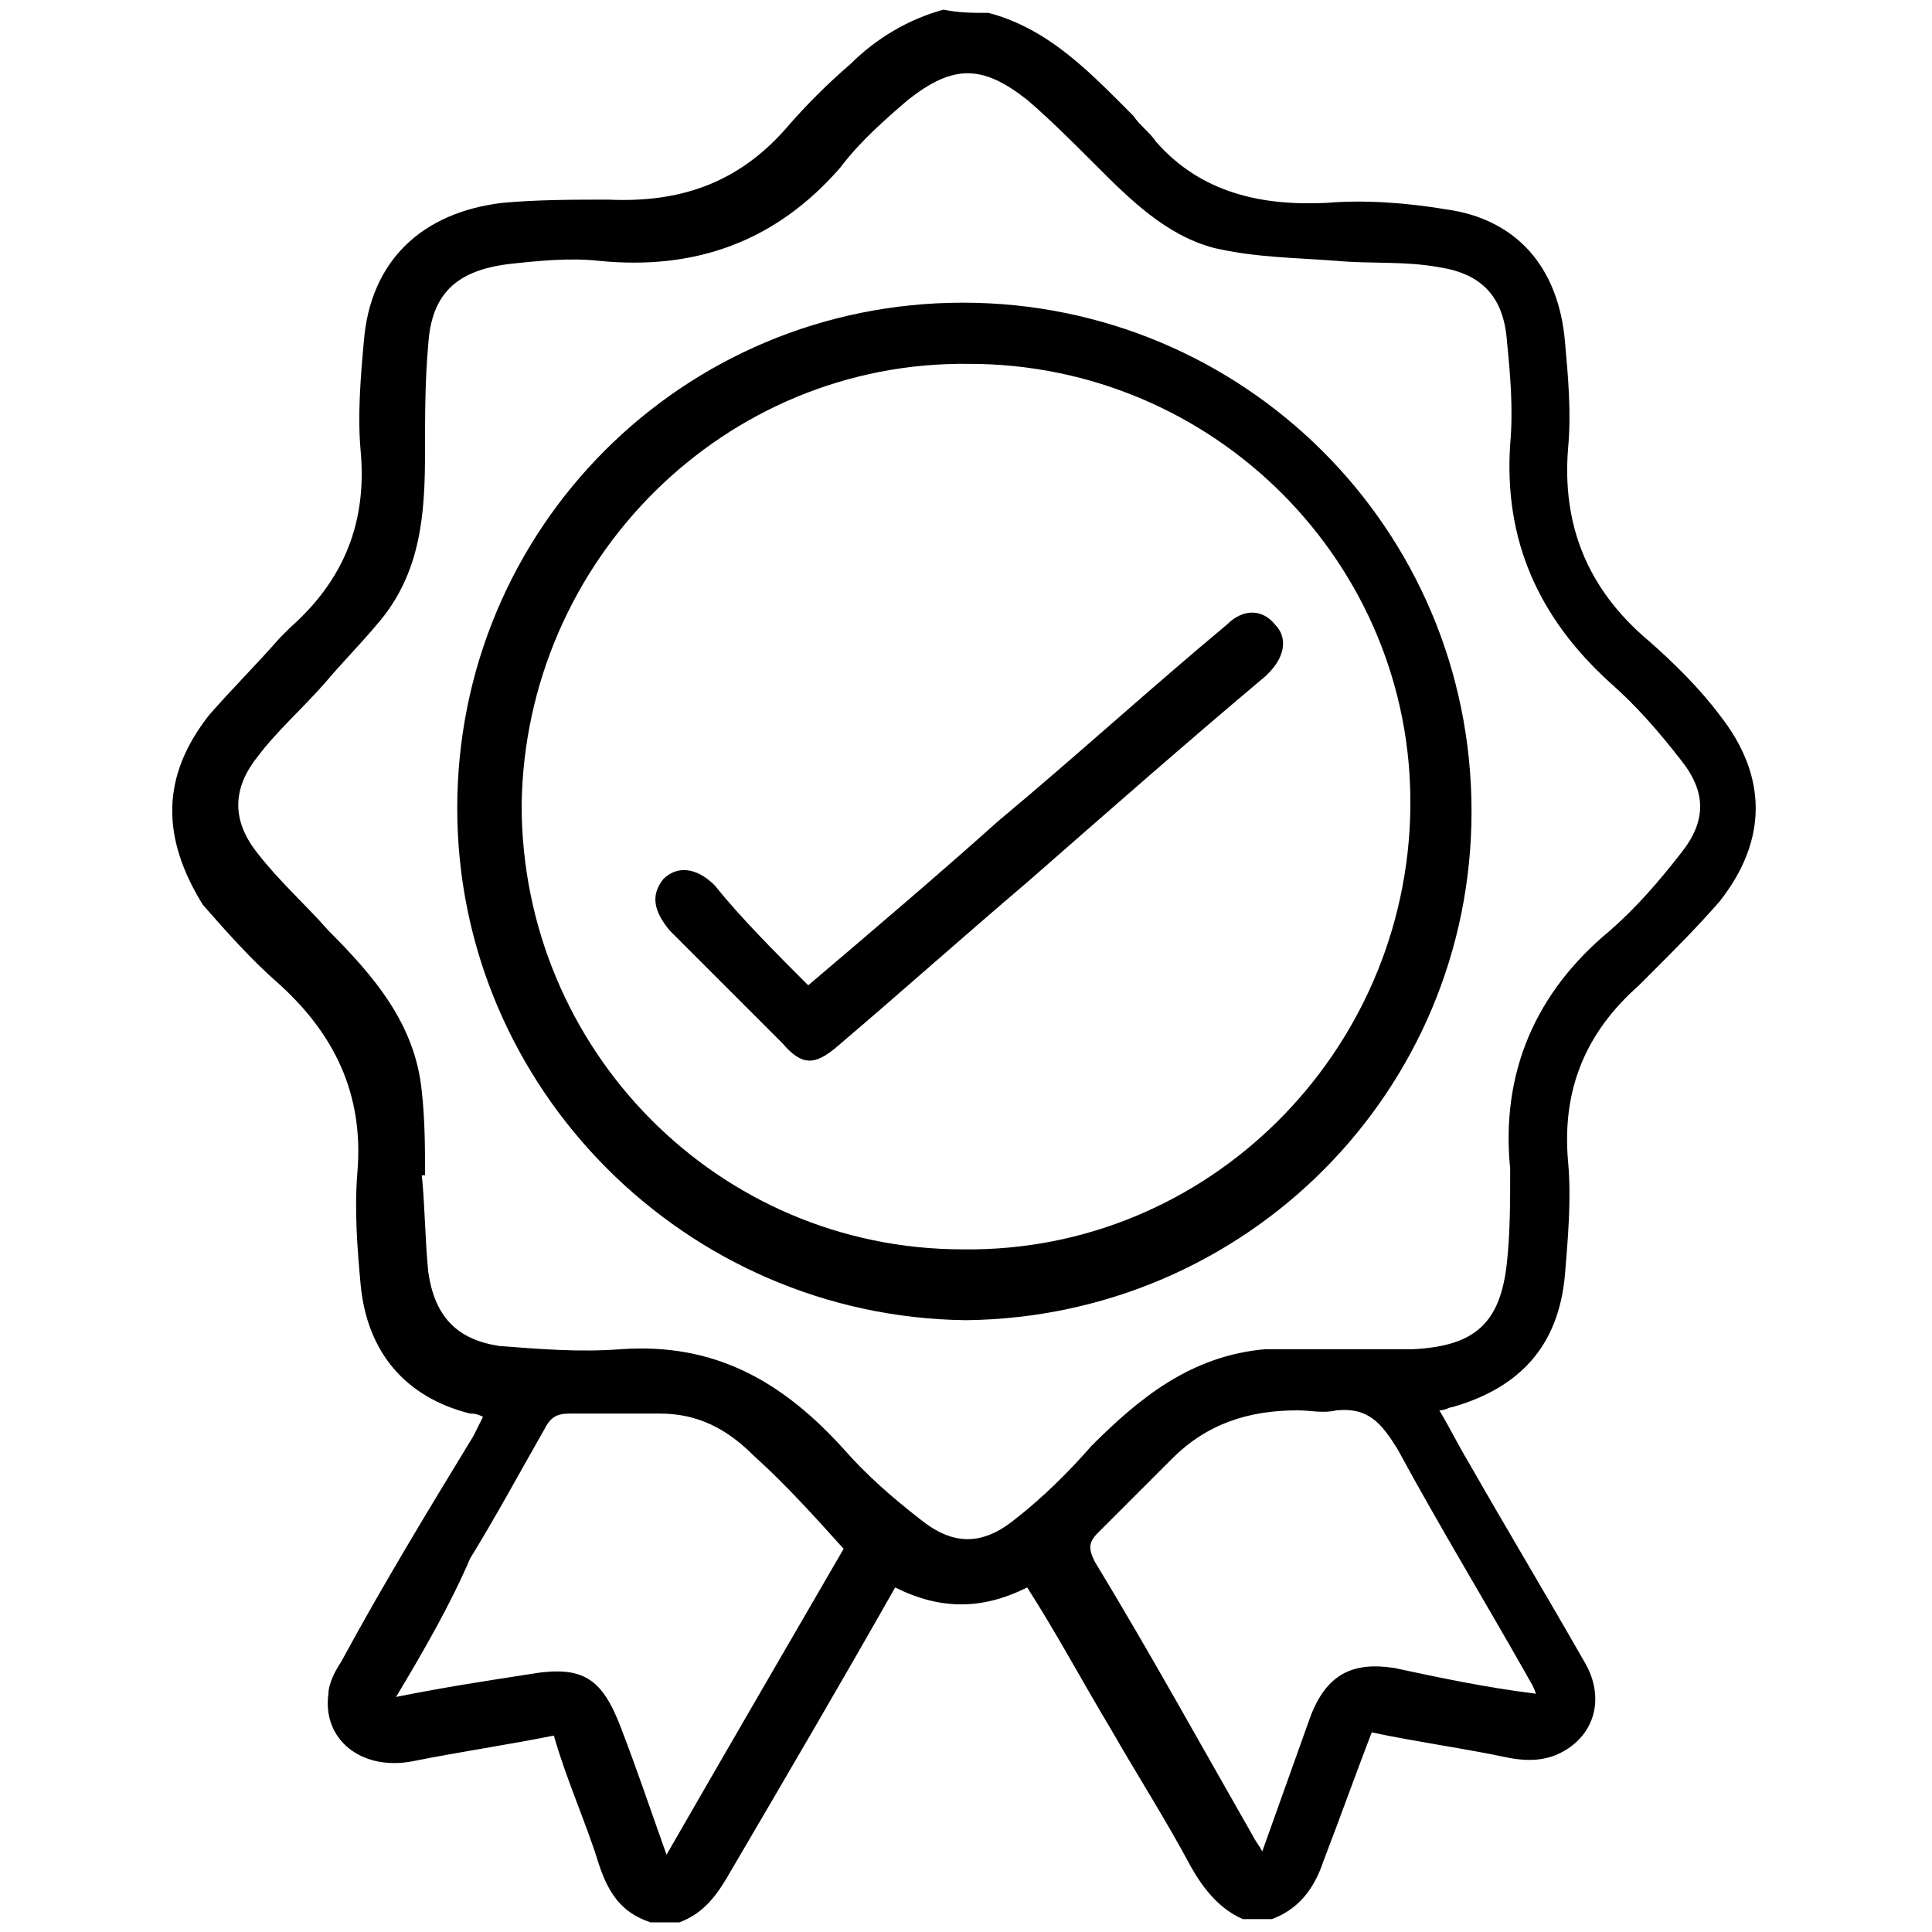 <?xml version="1.0" encoding="utf-8"?>
<!-- Generator: Adobe Illustrator 23.0.2, SVG Export Plug-In . SVG Version: 6.00 Build 0)  -->
<svg version="1.1" id="Layer_1" xmlns="http://www.w3.org/2000/svg" xmlns:xlink="http://www.w3.org/1999/xlink" x="0px" y="0px"
	 width="60px" height="60px" viewBox="0 0 60 60" style="enable-background:new 0 0 60 60;" xml:space="preserve">
<g>
	<path d="M30.7,0.4c1.9,0.5,3.2,1.9,4.5,3.2c0.2,0.3,0.5,0.5,0.7,0.8c1.4,1.6,3.3,2,5.3,1.9c1.2-0.1,2.5,0,3.7,0.2
		c2.2,0.3,3.5,1.8,3.7,4.1c0.1,1.1,0.2,2.2,0.1,3.3c-0.2,2.4,0.6,4.4,2.5,6c0.8,0.7,1.6,1.5,2.2,2.3c1.5,1.9,1.5,3.9,0,5.8
		c-0.7,0.8-1.4,1.5-2.2,2.3c-0.1,0.1-0.2,0.2-0.3,0.3c-1.7,1.5-2.4,3.3-2.2,5.5c0.1,1.1,0,2.3-0.1,3.5c-0.2,2.2-1.4,3.5-3.5,4.1
		c-0.1,0-0.2,0.1-0.4,0.1c0.3,0.5,0.6,1.1,0.9,1.6c1.2,2.1,2.4,4.1,3.6,6.2c0.6,1,0.4,2.1-0.5,2.7c-0.6,0.4-1.2,0.4-1.8,0.3
		c-1.4-0.3-2.9-0.5-4.3-0.8c-0.5,1.3-1,2.7-1.5,4c-0.3,0.9-0.8,1.5-1.6,1.8c-0.3,0-0.6,0-0.9,0c-0.7-0.3-1.2-0.9-1.6-1.6
		c-0.8-1.5-1.7-2.9-2.5-4.3c-0.9-1.5-1.7-3-2.6-4.4c-1.4,0.7-2.7,0.7-4.1,0c-1.7,3-3.4,5.9-5.1,8.8c-0.4,0.7-0.8,1.3-1.6,1.6
		c-0.3,0-0.6,0-0.9,0c-0.9-0.3-1.3-0.9-1.6-1.8c-0.4-1.3-1-2.6-1.4-4c-1.5,0.3-2.9,0.5-4.4,0.8c-1.6,0.3-2.8-0.7-2.6-2.1
		c0-0.3,0.2-0.7,0.4-1c1.3-2.4,2.7-4.7,4.1-7c0.1-0.2,0.2-0.4,0.3-0.6c-0.2-0.1-0.3-0.1-0.4-0.1c-2-0.5-3.2-1.9-3.4-4
		c-0.1-1.1-0.2-2.3-0.1-3.5c0.2-2.4-0.7-4.3-2.5-5.9c-0.8-0.7-1.6-1.6-2.3-2.4C5,26,5,24.1,6.5,22.2c0.7-0.8,1.5-1.6,2.2-2.4
		c0.1-0.1,0.2-0.2,0.3-0.3c1.7-1.5,2.4-3.3,2.2-5.5c-0.1-1.1,0-2.3,0.1-3.4c0.2-2.5,1.8-4,4.3-4.3c1.1-0.1,2.2-0.1,3.3-0.1
		c2.2,0.1,4-0.5,5.5-2.2c0.6-0.7,1.3-1.4,2-2c0.8-0.8,1.8-1.4,2.9-1.7C29.8,0.4,30.2,0.4,30.7,0.4z M13.2,36.5c0,0-0.1,0-0.1,0
		c0.1,1,0.1,2,0.2,3c0.2,1.4,0.9,2.1,2.2,2.3c1.3,0.1,2.5,0.2,3.8,0.1c2.9-0.2,5,1,6.9,3.1c0.7,0.8,1.5,1.5,2.4,2.2
		c1,0.8,1.9,0.8,2.9,0c0.9-0.7,1.7-1.5,2.4-2.3c1.5-1.5,3.1-2.8,5.4-3c0.7,0,1.3,0,2,0c0.9,0,1.7,0,2.6,0c1.9-0.1,2.7-0.8,2.9-2.7
		c0.1-0.9,0.1-1.9,0.1-2.9c-0.3-3,0.8-5.5,3.1-7.4c0.8-0.7,1.5-1.5,2.2-2.4c0.8-1,0.8-1.9,0-2.9c-0.7-0.9-1.4-1.7-2.2-2.4
		c-2.2-2-3.3-4.4-3.1-7.4c0.1-1.1,0-2.2-0.1-3.2c-0.1-1.4-0.8-2.1-2.1-2.3c-1.1-0.2-2.1-0.1-3.2-0.2c-1.3-0.1-2.5-0.1-3.8-0.4
		c-1.5-0.4-2.6-1.5-3.7-2.6c-0.7-0.7-1.4-1.4-2.1-2c-1.4-1.1-2.3-1.1-3.7,0c-0.7,0.6-1.5,1.3-2.1,2.1c-2,2.3-4.5,3.2-7.5,2.9
		c-0.9-0.1-1.9,0-2.8,0.1c-1.6,0.2-2.4,0.9-2.5,2.5c-0.1,1.1-0.1,2.2-0.1,3.3c0,1.9-0.1,3.8-1.5,5.4c-0.5,0.6-1.1,1.2-1.6,1.8
		c-0.7,0.8-1.5,1.5-2.1,2.3c-0.8,1-0.8,2,0,3c0.7,0.9,1.5,1.6,2.2,2.4c1.4,1.4,2.7,2.9,2.9,5C13.2,34.8,13.2,35.7,13.2,36.5z
		 M47.7,52.6c-0.1-0.3-0.2-0.4-0.3-0.6c-1.3-2.3-2.7-4.6-4-7c-0.5-0.8-0.9-1.3-1.9-1.2c-0.4,0.1-0.8,0-1.2,0c-1.5,0-2.8,0.4-3.9,1.5
		c-0.8,0.8-1.5,1.5-2.3,2.3c-0.3,0.3-0.3,0.5-0.1,0.9c1.7,2.8,3.3,5.7,4.9,8.5c0.1,0.2,0.2,0.3,0.3,0.5c0.5-1.4,1-2.8,1.5-4.2
		c0.5-1.3,1.3-1.7,2.6-1.5C44.7,52.1,46.1,52.4,47.7,52.6z M12.3,52.7c1.5-0.3,2.8-0.5,4.1-0.7c1.7-0.3,2.3,0.1,2.9,1.7
		c0.5,1.3,0.9,2.5,1.4,3.9c1.9-3.3,3.7-6.4,5.5-9.5c-0.9-1-1.8-2-2.8-2.9c-0.8-0.8-1.7-1.3-2.9-1.3c-0.9,0-1.8,0-2.8,0
		c-0.4,0-0.6,0.1-0.8,0.5c-0.8,1.4-1.5,2.7-2.3,4C14,49.8,13.2,51.2,12.3,52.7z"/>
	<path d="M14.2,25.1c0-8.7,7-15.7,15.7-15.7c8.7,0,15.8,7,15.8,15.8c0,8.7-7,15.7-15.7,15.8C21.3,40.9,14.2,33.8,14.2,25.1z
		 M16.2,25c0,7.6,6.1,13.8,13.7,13.8c7.6,0.1,13.8-6.1,13.9-13.7c0.1-7.6-6.1-13.8-13.7-13.8C22.5,11.2,16.3,17.4,16.2,25z"/>
	<path d="M25.1,30.6c2-1.7,4-3.4,5.9-5.1c2.4-2,4.7-4.1,7.1-6.1c0.5-0.5,1.1-0.5,1.5,0c0.4,0.4,0.3,1-0.2,1.5c0,0-0.1,0.1-0.1,0.1
		c-2.5,2.1-5,4.3-7.4,6.4c-2,1.7-3.9,3.4-5.9,5.1c-0.7,0.6-1.1,0.6-1.7-0.1c-1.2-1.2-2.4-2.4-3.5-3.5c-0.5-0.6-0.6-1.1-0.2-1.6
		c0.4-0.4,1-0.4,1.6,0.2C23,28.5,24.1,29.6,25.1,30.6z"/>
</g>
</svg>
